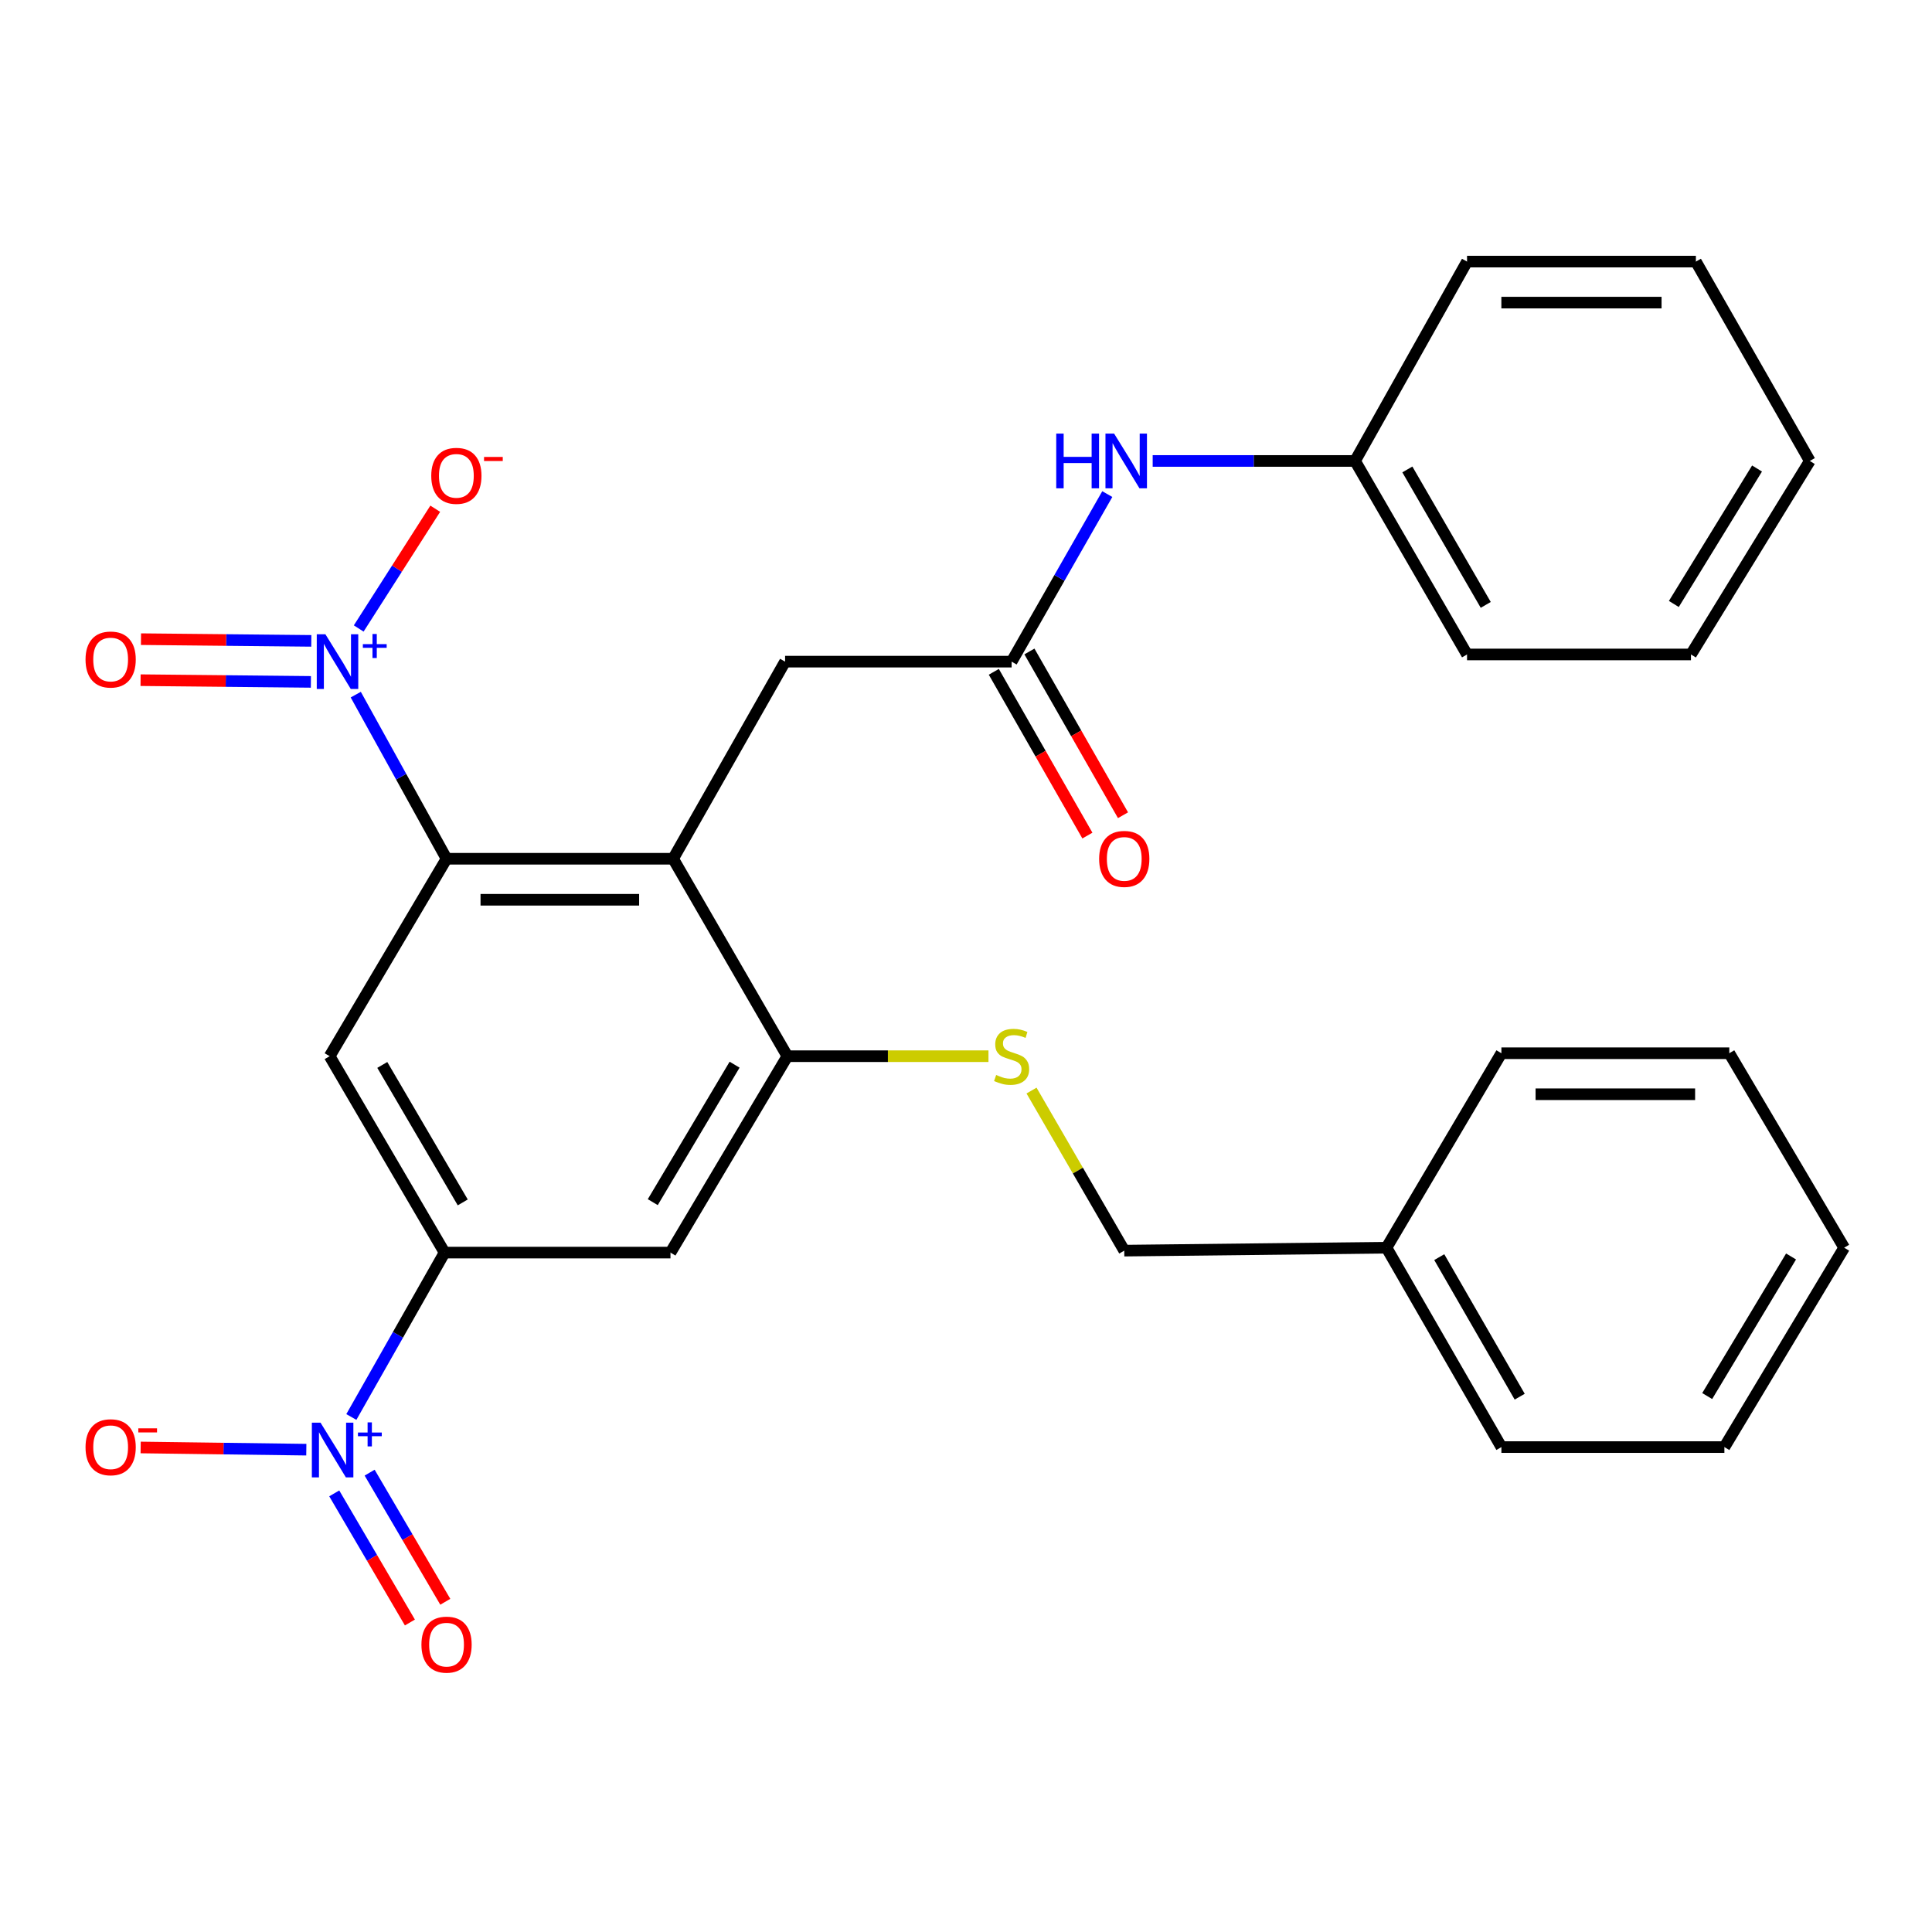 <?xml version='1.0' encoding='iso-8859-1'?>
<svg version='1.1' baseProfile='full'
              xmlns='http://www.w3.org/2000/svg'
                      xmlns:rdkit='http://www.rdkit.org/xml'
                      xmlns:xlink='http://www.w3.org/1999/xlink'
                  xml:space='preserve'
width='1000px' height='1000px' viewBox='0 0 1000 1000'>
<!-- END OF HEADER -->
<rect style='opacity:1.0;fill:#FFFFFF;stroke:none' width='1000' height='1000' x='0' y='0'> </rect>
<path class='bond-0' d='M 231.133,444.487 L 207.637,402.013' style='fill:none;fill-rule:evenodd;stroke:#000000;stroke-width:6px;stroke-linecap:butt;stroke-linejoin:miter;stroke-opacity:1' />
<path class='bond-0' d='M 207.637,402.013 L 184.142,359.539' style='fill:none;fill-rule:evenodd;stroke:#0000FF;stroke-width:6px;stroke-linecap:butt;stroke-linejoin:miter;stroke-opacity:1' />
<path class='bond-2' d='M 231.133,444.487 L 348.405,444.487' style='fill:none;fill-rule:evenodd;stroke:#000000;stroke-width:6px;stroke-linecap:butt;stroke-linejoin:miter;stroke-opacity:1' />
<path class='bond-2' d='M 248.724,465.717 L 330.814,465.717' style='fill:none;fill-rule:evenodd;stroke:#000000;stroke-width:6px;stroke-linecap:butt;stroke-linejoin:miter;stroke-opacity:1' />
<path class='bond-4' d='M 231.133,444.487 L 170.627,546.686' style='fill:none;fill-rule:evenodd;stroke:#000000;stroke-width:6px;stroke-linecap:butt;stroke-linejoin:miter;stroke-opacity:1' />
<path class='bond-10' d='M 185.667,325.3 L 205.475,294.308' style='fill:none;fill-rule:evenodd;stroke:#0000FF;stroke-width:6px;stroke-linecap:butt;stroke-linejoin:miter;stroke-opacity:1' />
<path class='bond-10' d='M 205.475,294.308 L 225.283,263.317' style='fill:none;fill-rule:evenodd;stroke:#FF0000;stroke-width:6px;stroke-linecap:butt;stroke-linejoin:miter;stroke-opacity:1' />
<path class='bond-12' d='M 161.127,331.713 L 117.049,331.27' style='fill:none;fill-rule:evenodd;stroke:#0000FF;stroke-width:6px;stroke-linecap:butt;stroke-linejoin:miter;stroke-opacity:1' />
<path class='bond-12' d='M 117.049,331.27 L 72.971,330.827' style='fill:none;fill-rule:evenodd;stroke:#FF0000;stroke-width:6px;stroke-linecap:butt;stroke-linejoin:miter;stroke-opacity:1' />
<path class='bond-12' d='M 160.914,352.942 L 116.836,352.499' style='fill:none;fill-rule:evenodd;stroke:#0000FF;stroke-width:6px;stroke-linecap:butt;stroke-linejoin:miter;stroke-opacity:1' />
<path class='bond-12' d='M 116.836,352.499 L 72.758,352.056' style='fill:none;fill-rule:evenodd;stroke:#FF0000;stroke-width:6px;stroke-linecap:butt;stroke-linejoin:miter;stroke-opacity:1' />
<path class='bond-1' d='M 181.857,733.432 L 205.988,690.887' style='fill:none;fill-rule:evenodd;stroke:#0000FF;stroke-width:6px;stroke-linecap:butt;stroke-linejoin:miter;stroke-opacity:1' />
<path class='bond-1' d='M 205.988,690.887 L 230.118,648.342' style='fill:none;fill-rule:evenodd;stroke:#000000;stroke-width:6px;stroke-linecap:butt;stroke-linejoin:miter;stroke-opacity:1' />
<path class='bond-11' d='M 158.548,750.349 L 115.675,749.781' style='fill:none;fill-rule:evenodd;stroke:#0000FF;stroke-width:6px;stroke-linecap:butt;stroke-linejoin:miter;stroke-opacity:1' />
<path class='bond-11' d='M 115.675,749.781 L 72.803,749.213' style='fill:none;fill-rule:evenodd;stroke:#FF0000;stroke-width:6px;stroke-linecap:butt;stroke-linejoin:miter;stroke-opacity:1' />
<path class='bond-13' d='M 173.007,772.972 L 192.586,806.389' style='fill:none;fill-rule:evenodd;stroke:#0000FF;stroke-width:6px;stroke-linecap:butt;stroke-linejoin:miter;stroke-opacity:1' />
<path class='bond-13' d='M 192.586,806.389 L 212.165,839.807' style='fill:none;fill-rule:evenodd;stroke:#FF0000;stroke-width:6px;stroke-linecap:butt;stroke-linejoin:miter;stroke-opacity:1' />
<path class='bond-13' d='M 191.324,762.239 L 210.904,795.657' style='fill:none;fill-rule:evenodd;stroke:#0000FF;stroke-width:6px;stroke-linecap:butt;stroke-linejoin:miter;stroke-opacity:1' />
<path class='bond-13' d='M 210.904,795.657 L 230.483,829.075' style='fill:none;fill-rule:evenodd;stroke:#FF0000;stroke-width:6px;stroke-linecap:butt;stroke-linejoin:miter;stroke-opacity:1' />
<path class='bond-5' d='M 348.405,444.487 L 407.542,546.686' style='fill:none;fill-rule:evenodd;stroke:#000000;stroke-width:6px;stroke-linecap:butt;stroke-linejoin:miter;stroke-opacity:1' />
<path class='bond-8' d='M 348.405,444.487 L 406.363,342.465' style='fill:none;fill-rule:evenodd;stroke:#000000;stroke-width:6px;stroke-linecap:butt;stroke-linejoin:miter;stroke-opacity:1' />
<path class='bond-3' d='M 230.118,648.342 L 170.627,546.686' style='fill:none;fill-rule:evenodd;stroke:#000000;stroke-width:6px;stroke-linecap:butt;stroke-linejoin:miter;stroke-opacity:1' />
<path class='bond-3' d='M 239.518,622.37 L 197.874,551.211' style='fill:none;fill-rule:evenodd;stroke:#000000;stroke-width:6px;stroke-linecap:butt;stroke-linejoin:miter;stroke-opacity:1' />
<path class='bond-6' d='M 230.118,648.342 L 347.037,648.342' style='fill:none;fill-rule:evenodd;stroke:#000000;stroke-width:6px;stroke-linecap:butt;stroke-linejoin:miter;stroke-opacity:1' />
<path class='bond-9' d='M 407.542,546.686 L 459.586,546.686' style='fill:none;fill-rule:evenodd;stroke:#000000;stroke-width:6px;stroke-linecap:butt;stroke-linejoin:miter;stroke-opacity:1' />
<path class='bond-9' d='M 459.586,546.686 L 511.63,546.686' style='fill:none;fill-rule:evenodd;stroke:#CCCC00;stroke-width:6px;stroke-linecap:butt;stroke-linejoin:miter;stroke-opacity:1' />
<path class='bond-29' d='M 407.542,546.686 L 347.037,648.342' style='fill:none;fill-rule:evenodd;stroke:#000000;stroke-width:6px;stroke-linecap:butt;stroke-linejoin:miter;stroke-opacity:1' />
<path class='bond-29' d='M 380.223,551.076 L 337.87,622.235' style='fill:none;fill-rule:evenodd;stroke:#000000;stroke-width:6px;stroke-linecap:butt;stroke-linejoin:miter;stroke-opacity:1' />
<path class='bond-7' d='M 523.612,342.465 L 406.363,342.465' style='fill:none;fill-rule:evenodd;stroke:#000000;stroke-width:6px;stroke-linecap:butt;stroke-linejoin:miter;stroke-opacity:1' />
<path class='bond-14' d='M 523.612,342.465 L 548.372,299.103' style='fill:none;fill-rule:evenodd;stroke:#000000;stroke-width:6px;stroke-linecap:butt;stroke-linejoin:miter;stroke-opacity:1' />
<path class='bond-14' d='M 548.372,299.103 L 573.133,255.741' style='fill:none;fill-rule:evenodd;stroke:#0000FF;stroke-width:6px;stroke-linecap:butt;stroke-linejoin:miter;stroke-opacity:1' />
<path class='bond-15' d='M 514.395,347.731 L 538.614,390.113' style='fill:none;fill-rule:evenodd;stroke:#000000;stroke-width:6px;stroke-linecap:butt;stroke-linejoin:miter;stroke-opacity:1' />
<path class='bond-15' d='M 538.614,390.113 L 562.833,432.496' style='fill:none;fill-rule:evenodd;stroke:#FF0000;stroke-width:6px;stroke-linecap:butt;stroke-linejoin:miter;stroke-opacity:1' />
<path class='bond-15' d='M 532.828,337.198 L 557.047,379.58' style='fill:none;fill-rule:evenodd;stroke:#000000;stroke-width:6px;stroke-linecap:butt;stroke-linejoin:miter;stroke-opacity:1' />
<path class='bond-15' d='M 557.047,379.58 L 581.266,421.962' style='fill:none;fill-rule:evenodd;stroke:#FF0000;stroke-width:6px;stroke-linecap:butt;stroke-linejoin:miter;stroke-opacity:1' />
<path class='bond-16' d='M 533.916,564.473 L 557.914,605.9' style='fill:none;fill-rule:evenodd;stroke:#CCCC00;stroke-width:6px;stroke-linecap:butt;stroke-linejoin:miter;stroke-opacity:1' />
<path class='bond-16' d='M 557.914,605.9 L 581.912,647.328' style='fill:none;fill-rule:evenodd;stroke:#000000;stroke-width:6px;stroke-linecap:butt;stroke-linejoin:miter;stroke-opacity:1' />
<path class='bond-17' d='M 596.627,238.591 L 649.002,238.591' style='fill:none;fill-rule:evenodd;stroke:#0000FF;stroke-width:6px;stroke-linecap:butt;stroke-linejoin:miter;stroke-opacity:1' />
<path class='bond-17' d='M 649.002,238.591 L 701.378,238.591' style='fill:none;fill-rule:evenodd;stroke:#000000;stroke-width:6px;stroke-linecap:butt;stroke-linejoin:miter;stroke-opacity:1' />
<path class='bond-18' d='M 581.912,647.328 L 717.642,645.806' style='fill:none;fill-rule:evenodd;stroke:#000000;stroke-width:6px;stroke-linecap:butt;stroke-linejoin:miter;stroke-opacity:1' />
<path class='bond-19' d='M 701.378,238.591 L 759.335,338.749' style='fill:none;fill-rule:evenodd;stroke:#000000;stroke-width:6px;stroke-linecap:butt;stroke-linejoin:miter;stroke-opacity:1' />
<path class='bond-19' d='M 728.447,242.982 L 769.017,313.092' style='fill:none;fill-rule:evenodd;stroke:#000000;stroke-width:6px;stroke-linecap:butt;stroke-linejoin:miter;stroke-opacity:1' />
<path class='bond-20' d='M 701.378,238.591 L 759.335,135.401' style='fill:none;fill-rule:evenodd;stroke:#000000;stroke-width:6px;stroke-linecap:butt;stroke-linejoin:miter;stroke-opacity:1' />
<path class='bond-21' d='M 717.642,645.806 L 777.122,749.008' style='fill:none;fill-rule:evenodd;stroke:#000000;stroke-width:6px;stroke-linecap:butt;stroke-linejoin:miter;stroke-opacity:1' />
<path class='bond-21' d='M 744.958,650.685 L 786.593,722.926' style='fill:none;fill-rule:evenodd;stroke:#000000;stroke-width:6px;stroke-linecap:butt;stroke-linejoin:miter;stroke-opacity:1' />
<path class='bond-22' d='M 717.642,645.806 L 777.122,545.152' style='fill:none;fill-rule:evenodd;stroke:#000000;stroke-width:6px;stroke-linecap:butt;stroke-linejoin:miter;stroke-opacity:1' />
<path class='bond-24' d='M 759.335,338.749 L 875.24,338.749' style='fill:none;fill-rule:evenodd;stroke:#000000;stroke-width:6px;stroke-linecap:butt;stroke-linejoin:miter;stroke-opacity:1' />
<path class='bond-25' d='M 759.335,135.401 L 877.787,135.401' style='fill:none;fill-rule:evenodd;stroke:#000000;stroke-width:6px;stroke-linecap:butt;stroke-linejoin:miter;stroke-opacity:1' />
<path class='bond-25' d='M 777.103,156.631 L 860.019,156.631' style='fill:none;fill-rule:evenodd;stroke:#000000;stroke-width:6px;stroke-linecap:butt;stroke-linejoin:miter;stroke-opacity:1' />
<path class='bond-23' d='M 777.122,749.008 L 892.542,749.008' style='fill:none;fill-rule:evenodd;stroke:#000000;stroke-width:6px;stroke-linecap:butt;stroke-linejoin:miter;stroke-opacity:1' />
<path class='bond-26' d='M 777.122,545.152 L 895.078,545.152' style='fill:none;fill-rule:evenodd;stroke:#000000;stroke-width:6px;stroke-linecap:butt;stroke-linejoin:miter;stroke-opacity:1' />
<path class='bond-26' d='M 794.815,566.382 L 877.384,566.382' style='fill:none;fill-rule:evenodd;stroke:#000000;stroke-width:6px;stroke-linecap:butt;stroke-linejoin:miter;stroke-opacity:1' />
<path class='bond-31' d='M 892.542,749.008 L 954.545,645.806' style='fill:none;fill-rule:evenodd;stroke:#000000;stroke-width:6px;stroke-linecap:butt;stroke-linejoin:miter;stroke-opacity:1' />
<path class='bond-31' d='M 883.644,722.594 L 927.047,650.353' style='fill:none;fill-rule:evenodd;stroke:#000000;stroke-width:6px;stroke-linecap:butt;stroke-linejoin:miter;stroke-opacity:1' />
<path class='bond-30' d='M 875.24,338.749 L 936.759,238.591' style='fill:none;fill-rule:evenodd;stroke:#000000;stroke-width:6px;stroke-linecap:butt;stroke-linejoin:miter;stroke-opacity:1' />
<path class='bond-30' d='M 866.377,312.614 L 909.441,242.503' style='fill:none;fill-rule:evenodd;stroke:#000000;stroke-width:6px;stroke-linecap:butt;stroke-linejoin:miter;stroke-opacity:1' />
<path class='bond-27' d='M 877.787,135.401 L 936.759,238.591' style='fill:none;fill-rule:evenodd;stroke:#000000;stroke-width:6px;stroke-linecap:butt;stroke-linejoin:miter;stroke-opacity:1' />
<path class='bond-28' d='M 895.078,545.152 L 954.545,645.806' style='fill:none;fill-rule:evenodd;stroke:#000000;stroke-width:6px;stroke-linecap:butt;stroke-linejoin:miter;stroke-opacity:1' />
<path  class='atom-1' d='M 168.436 328.305
L 177.716 343.305
Q 178.636 344.785, 180.116 347.465
Q 181.596 350.145, 181.676 350.305
L 181.676 328.305
L 185.436 328.305
L 185.436 356.625
L 181.556 356.625
L 171.596 340.225
Q 170.436 338.305, 169.196 336.105
Q 167.996 333.905, 167.636 333.225
L 167.636 356.625
L 163.956 356.625
L 163.956 328.305
L 168.436 328.305
' fill='#0000FF'/>
<path  class='atom-1' d='M 187.812 333.409
L 192.802 333.409
L 192.802 328.156
L 195.02 328.156
L 195.02 333.409
L 200.141 333.409
L 200.141 335.31
L 195.02 335.31
L 195.02 340.59
L 192.802 340.59
L 192.802 335.31
L 187.812 335.31
L 187.812 333.409
' fill='#0000FF'/>
<path  class='atom-2' d='M 165.901 736.369
L 175.181 751.369
Q 176.101 752.849, 177.581 755.529
Q 179.061 758.209, 179.141 758.369
L 179.141 736.369
L 182.901 736.369
L 182.901 764.689
L 179.021 764.689
L 169.061 748.289
Q 167.901 746.369, 166.661 744.169
Q 165.461 741.969, 165.101 741.289
L 165.101 764.689
L 161.421 764.689
L 161.421 736.369
L 165.901 736.369
' fill='#0000FF'/>
<path  class='atom-2' d='M 185.277 741.474
L 190.266 741.474
L 190.266 736.22
L 192.484 736.22
L 192.484 741.474
L 197.605 741.474
L 197.605 743.375
L 192.484 743.375
L 192.484 748.655
L 190.266 748.655
L 190.266 743.375
L 185.277 743.375
L 185.277 741.474
' fill='#0000FF'/>
<path  class='atom-10' d='M 515.612 556.406
Q 515.932 556.526, 517.252 557.086
Q 518.572 557.646, 520.012 558.006
Q 521.492 558.326, 522.932 558.326
Q 525.612 558.326, 527.172 557.046
Q 528.732 555.726, 528.732 553.446
Q 528.732 551.886, 527.932 550.926
Q 527.172 549.966, 525.972 549.446
Q 524.772 548.926, 522.772 548.326
Q 520.252 547.566, 518.732 546.846
Q 517.252 546.126, 516.172 544.606
Q 515.132 543.086, 515.132 540.526
Q 515.132 536.966, 517.532 534.766
Q 519.972 532.566, 524.772 532.566
Q 528.052 532.566, 531.772 534.126
L 530.852 537.206
Q 527.452 535.806, 524.892 535.806
Q 522.132 535.806, 520.612 536.966
Q 519.092 538.086, 519.132 540.046
Q 519.132 541.566, 519.892 542.486
Q 520.692 543.406, 521.812 543.926
Q 522.972 544.446, 524.892 545.046
Q 527.452 545.846, 528.972 546.646
Q 530.492 547.446, 531.572 549.086
Q 532.692 550.686, 532.692 553.446
Q 532.692 557.366, 530.052 559.486
Q 527.452 561.566, 523.092 561.566
Q 520.572 561.566, 518.652 561.006
Q 516.772 560.486, 514.532 559.566
L 515.612 556.406
' fill='#CCCC00'/>
<path  class='atom-11' d='M 223.216 246.29
Q 223.216 239.49, 226.576 235.69
Q 229.936 231.89, 236.216 231.89
Q 242.496 231.89, 245.856 235.69
Q 249.216 239.49, 249.216 246.29
Q 249.216 253.17, 245.816 257.09
Q 242.416 260.97, 236.216 260.97
Q 229.976 260.97, 226.576 257.09
Q 223.216 253.21, 223.216 246.29
M 236.216 257.77
Q 240.536 257.77, 242.856 254.89
Q 245.216 251.97, 245.216 246.29
Q 245.216 240.73, 242.856 237.93
Q 240.536 235.09, 236.216 235.09
Q 231.896 235.09, 229.536 237.89
Q 227.216 240.69, 227.216 246.29
Q 227.216 252.01, 229.536 254.89
Q 231.896 257.77, 236.216 257.77
' fill='#FF0000'/>
<path  class='atom-11' d='M 250.536 236.512
L 260.225 236.512
L 260.225 238.624
L 250.536 238.624
L 250.536 236.512
' fill='#FF0000'/>
<path  class='atom-12' d='M 44.271 749.088
Q 44.271 742.288, 47.631 738.488
Q 50.991 734.688, 57.271 734.688
Q 63.551 734.688, 66.911 738.488
Q 70.271 742.288, 70.271 749.088
Q 70.271 755.968, 66.871 759.888
Q 63.471 763.768, 57.271 763.768
Q 51.031 763.768, 47.631 759.888
Q 44.271 756.008, 44.271 749.088
M 57.271 760.568
Q 61.591 760.568, 63.911 757.688
Q 66.271 754.768, 66.271 749.088
Q 66.271 743.528, 63.911 740.728
Q 61.591 737.888, 57.271 737.888
Q 52.951 737.888, 50.591 740.688
Q 48.271 743.488, 48.271 749.088
Q 48.271 754.808, 50.591 757.688
Q 52.951 760.568, 57.271 760.568
' fill='#FF0000'/>
<path  class='atom-12' d='M 71.591 739.31
L 81.28 739.31
L 81.28 741.422
L 71.591 741.422
L 71.591 739.31
' fill='#FF0000'/>
<path  class='atom-13' d='M 44.271 341.365
Q 44.271 334.565, 47.631 330.765
Q 50.991 326.965, 57.271 326.965
Q 63.551 326.965, 66.911 330.765
Q 70.271 334.565, 70.271 341.365
Q 70.271 348.245, 66.871 352.165
Q 63.471 356.045, 57.271 356.045
Q 51.031 356.045, 47.631 352.165
Q 44.271 348.285, 44.271 341.365
M 57.271 352.845
Q 61.591 352.845, 63.911 349.965
Q 66.271 347.045, 66.271 341.365
Q 66.271 335.805, 63.911 333.005
Q 61.591 330.165, 57.271 330.165
Q 52.951 330.165, 50.591 332.965
Q 48.271 335.765, 48.271 341.365
Q 48.271 347.085, 50.591 349.965
Q 52.951 352.845, 57.271 352.845
' fill='#FF0000'/>
<path  class='atom-14' d='M 218.133 851.263
Q 218.133 844.463, 221.493 840.663
Q 224.853 836.863, 231.133 836.863
Q 237.413 836.863, 240.773 840.663
Q 244.133 844.463, 244.133 851.263
Q 244.133 858.143, 240.733 862.063
Q 237.333 865.943, 231.133 865.943
Q 224.893 865.943, 221.493 862.063
Q 218.133 858.183, 218.133 851.263
M 231.133 862.743
Q 235.453 862.743, 237.773 859.863
Q 240.133 856.943, 240.133 851.263
Q 240.133 845.703, 237.773 842.903
Q 235.453 840.063, 231.133 840.063
Q 226.813 840.063, 224.453 842.863
Q 222.133 845.663, 222.133 851.263
Q 222.133 856.983, 224.453 859.863
Q 226.813 862.743, 231.133 862.743
' fill='#FF0000'/>
<path  class='atom-15' d='M 546.706 224.431
L 550.546 224.431
L 550.546 236.471
L 565.026 236.471
L 565.026 224.431
L 568.866 224.431
L 568.866 252.751
L 565.026 252.751
L 565.026 239.671
L 550.546 239.671
L 550.546 252.751
L 546.706 252.751
L 546.706 224.431
' fill='#0000FF'/>
<path  class='atom-15' d='M 576.666 224.431
L 585.946 239.431
Q 586.866 240.911, 588.346 243.591
Q 589.826 246.271, 589.906 246.431
L 589.906 224.431
L 593.666 224.431
L 593.666 252.751
L 589.786 252.751
L 579.826 236.351
Q 578.666 234.431, 577.426 232.231
Q 576.226 230.031, 575.866 229.351
L 575.866 252.751
L 572.186 252.751
L 572.186 224.431
L 576.666 224.431
' fill='#0000FF'/>
<path  class='atom-16' d='M 568.912 444.567
Q 568.912 437.767, 572.272 433.967
Q 575.632 430.167, 581.912 430.167
Q 588.192 430.167, 591.552 433.967
Q 594.912 437.767, 594.912 444.567
Q 594.912 451.447, 591.512 455.367
Q 588.112 459.247, 581.912 459.247
Q 575.672 459.247, 572.272 455.367
Q 568.912 451.487, 568.912 444.567
M 581.912 456.047
Q 586.232 456.047, 588.552 453.167
Q 590.912 450.247, 590.912 444.567
Q 590.912 439.007, 588.552 436.207
Q 586.232 433.367, 581.912 433.367
Q 577.592 433.367, 575.232 436.167
Q 572.912 438.967, 572.912 444.567
Q 572.912 450.287, 575.232 453.167
Q 577.592 456.047, 581.912 456.047
' fill='#FF0000'/>
</svg>
